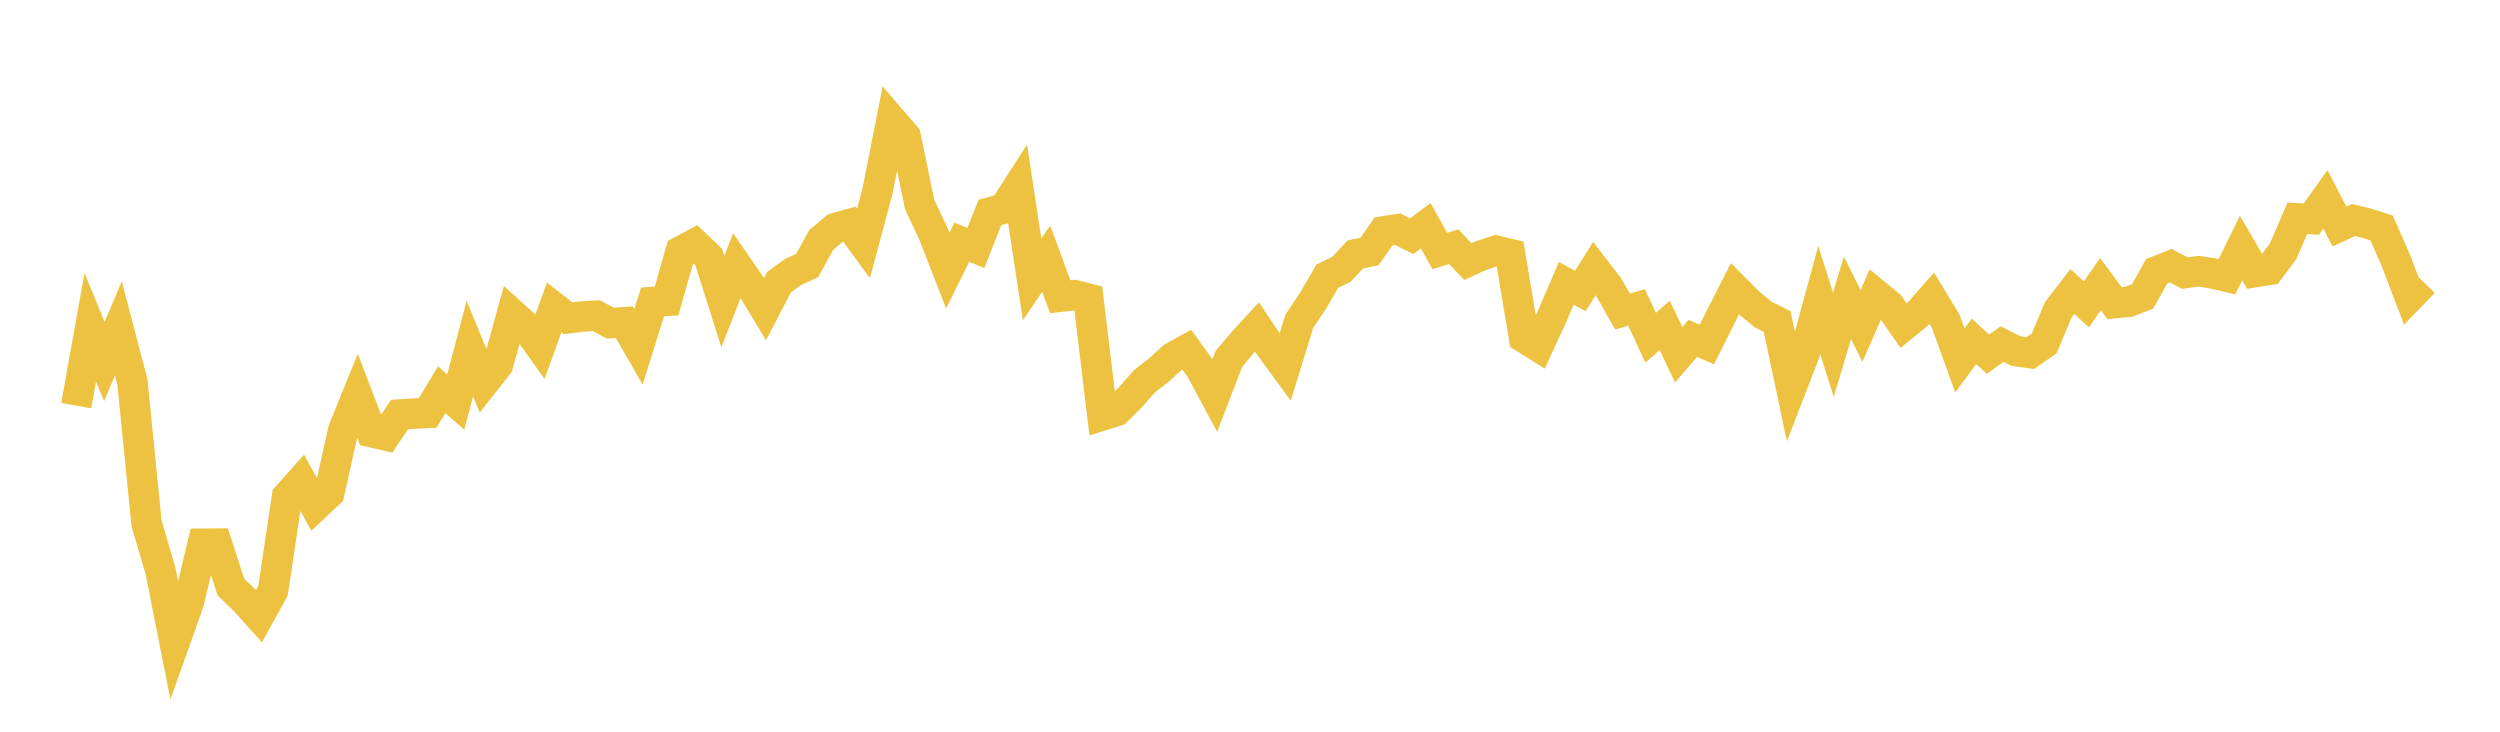 <svg width="164" height="48" xmlns="http://www.w3.org/2000/svg" xmlns:xlink="http://www.w3.org/1999/xlink"><path fill="none" stroke="rgb(237,194,64)" stroke-width="2" d="M5,26.609L5.922,21.468L6.844,23.718L7.766,21.543L8.689,25.066L9.611,34.317L10.533,37.459L11.455,42.125L12.377,39.537L13.299,35.671L14.222,35.662L15.144,38.504L16.066,39.398L16.988,40.424L17.91,38.754L18.832,32.577L19.754,31.544L20.677,33.21L21.599,32.34L22.521,28.204L23.443,25.933L24.365,28.35L25.287,28.565L26.21,27.192L27.132,27.131L28.054,27.09L28.976,25.566L29.898,26.372L30.82,22.864L31.743,25.105L32.665,23.939L33.587,20.592L34.509,21.426L35.431,22.727L36.353,20.168L37.275,20.88L38.198,20.76L39.12,20.707L40.042,21.2L40.964,21.141L41.886,22.751L42.808,19.808L43.731,19.741L44.653,16.483L45.575,15.994L46.497,16.871L47.419,19.782L48.341,17.419L49.263,18.756L50.186,20.28L51.108,18.503L52.03,17.842L52.952,17.415L53.874,15.74L54.796,14.964L55.719,14.705L56.641,15.971L57.563,12.541L58.485,7.881L59.407,8.95L60.329,13.415L61.251,15.382L62.174,17.758L63.096,15.887L64.018,16.272L64.94,13.934L65.862,13.684L66.784,12.248L67.707,18.333L68.629,16.969L69.551,19.464L70.473,19.363L71.395,19.594L72.317,27.251L73.24,26.964L74.162,26.05L75.084,25.004L76.006,24.29L76.928,23.445L77.85,22.937L78.772,24.213L79.695,25.933L80.617,23.538L81.539,22.449L82.461,21.443L83.383,22.829L84.305,24.089L85.228,21.09L86.15,19.704L87.072,18.119L87.994,17.667L88.916,16.685L89.838,16.505L90.76,15.179L91.683,15.036L92.605,15.497L93.527,14.803L94.449,16.465L95.371,16.183L96.293,17.162L97.216,16.743L98.138,16.441L99.06,16.666L99.982,22.155L100.904,22.731L101.826,20.735L102.749,18.588L103.671,19.088L104.593,17.618L105.515,18.811L106.437,20.438L107.359,20.171L108.281,22.155L109.204,21.348L110.126,23.274L111.048,22.197L111.97,22.604L112.892,20.753L113.814,18.945L114.737,19.871L115.659,20.629L116.581,21.093L117.503,25.449L118.425,23.063L119.347,19.684L120.269,22.627L121.192,19.538L122.114,21.383L123.036,19.28L123.958,20.042L124.88,21.367L125.802,20.61L126.725,19.563L127.647,21.092L128.569,23.647L129.491,22.392L130.413,23.238L131.335,22.57L132.257,23.031L133.18,23.164L134.102,22.526L135.024,20.321L135.946,19.122L136.868,19.966L137.79,18.641L138.713,19.887L139.635,19.799L140.557,19.443L141.479,17.794L142.401,17.428L143.323,17.915L144.246,17.792L145.168,17.941L146.09,18.159L147.012,16.271L147.934,17.854L148.856,17.707L149.778,16.473L150.701,14.324L151.623,14.372L152.545,13.073L153.467,14.859L154.389,14.432L155.311,14.659L156.234,14.958L157.156,17.053L158.078,19.475L159,18.521"></path></svg>